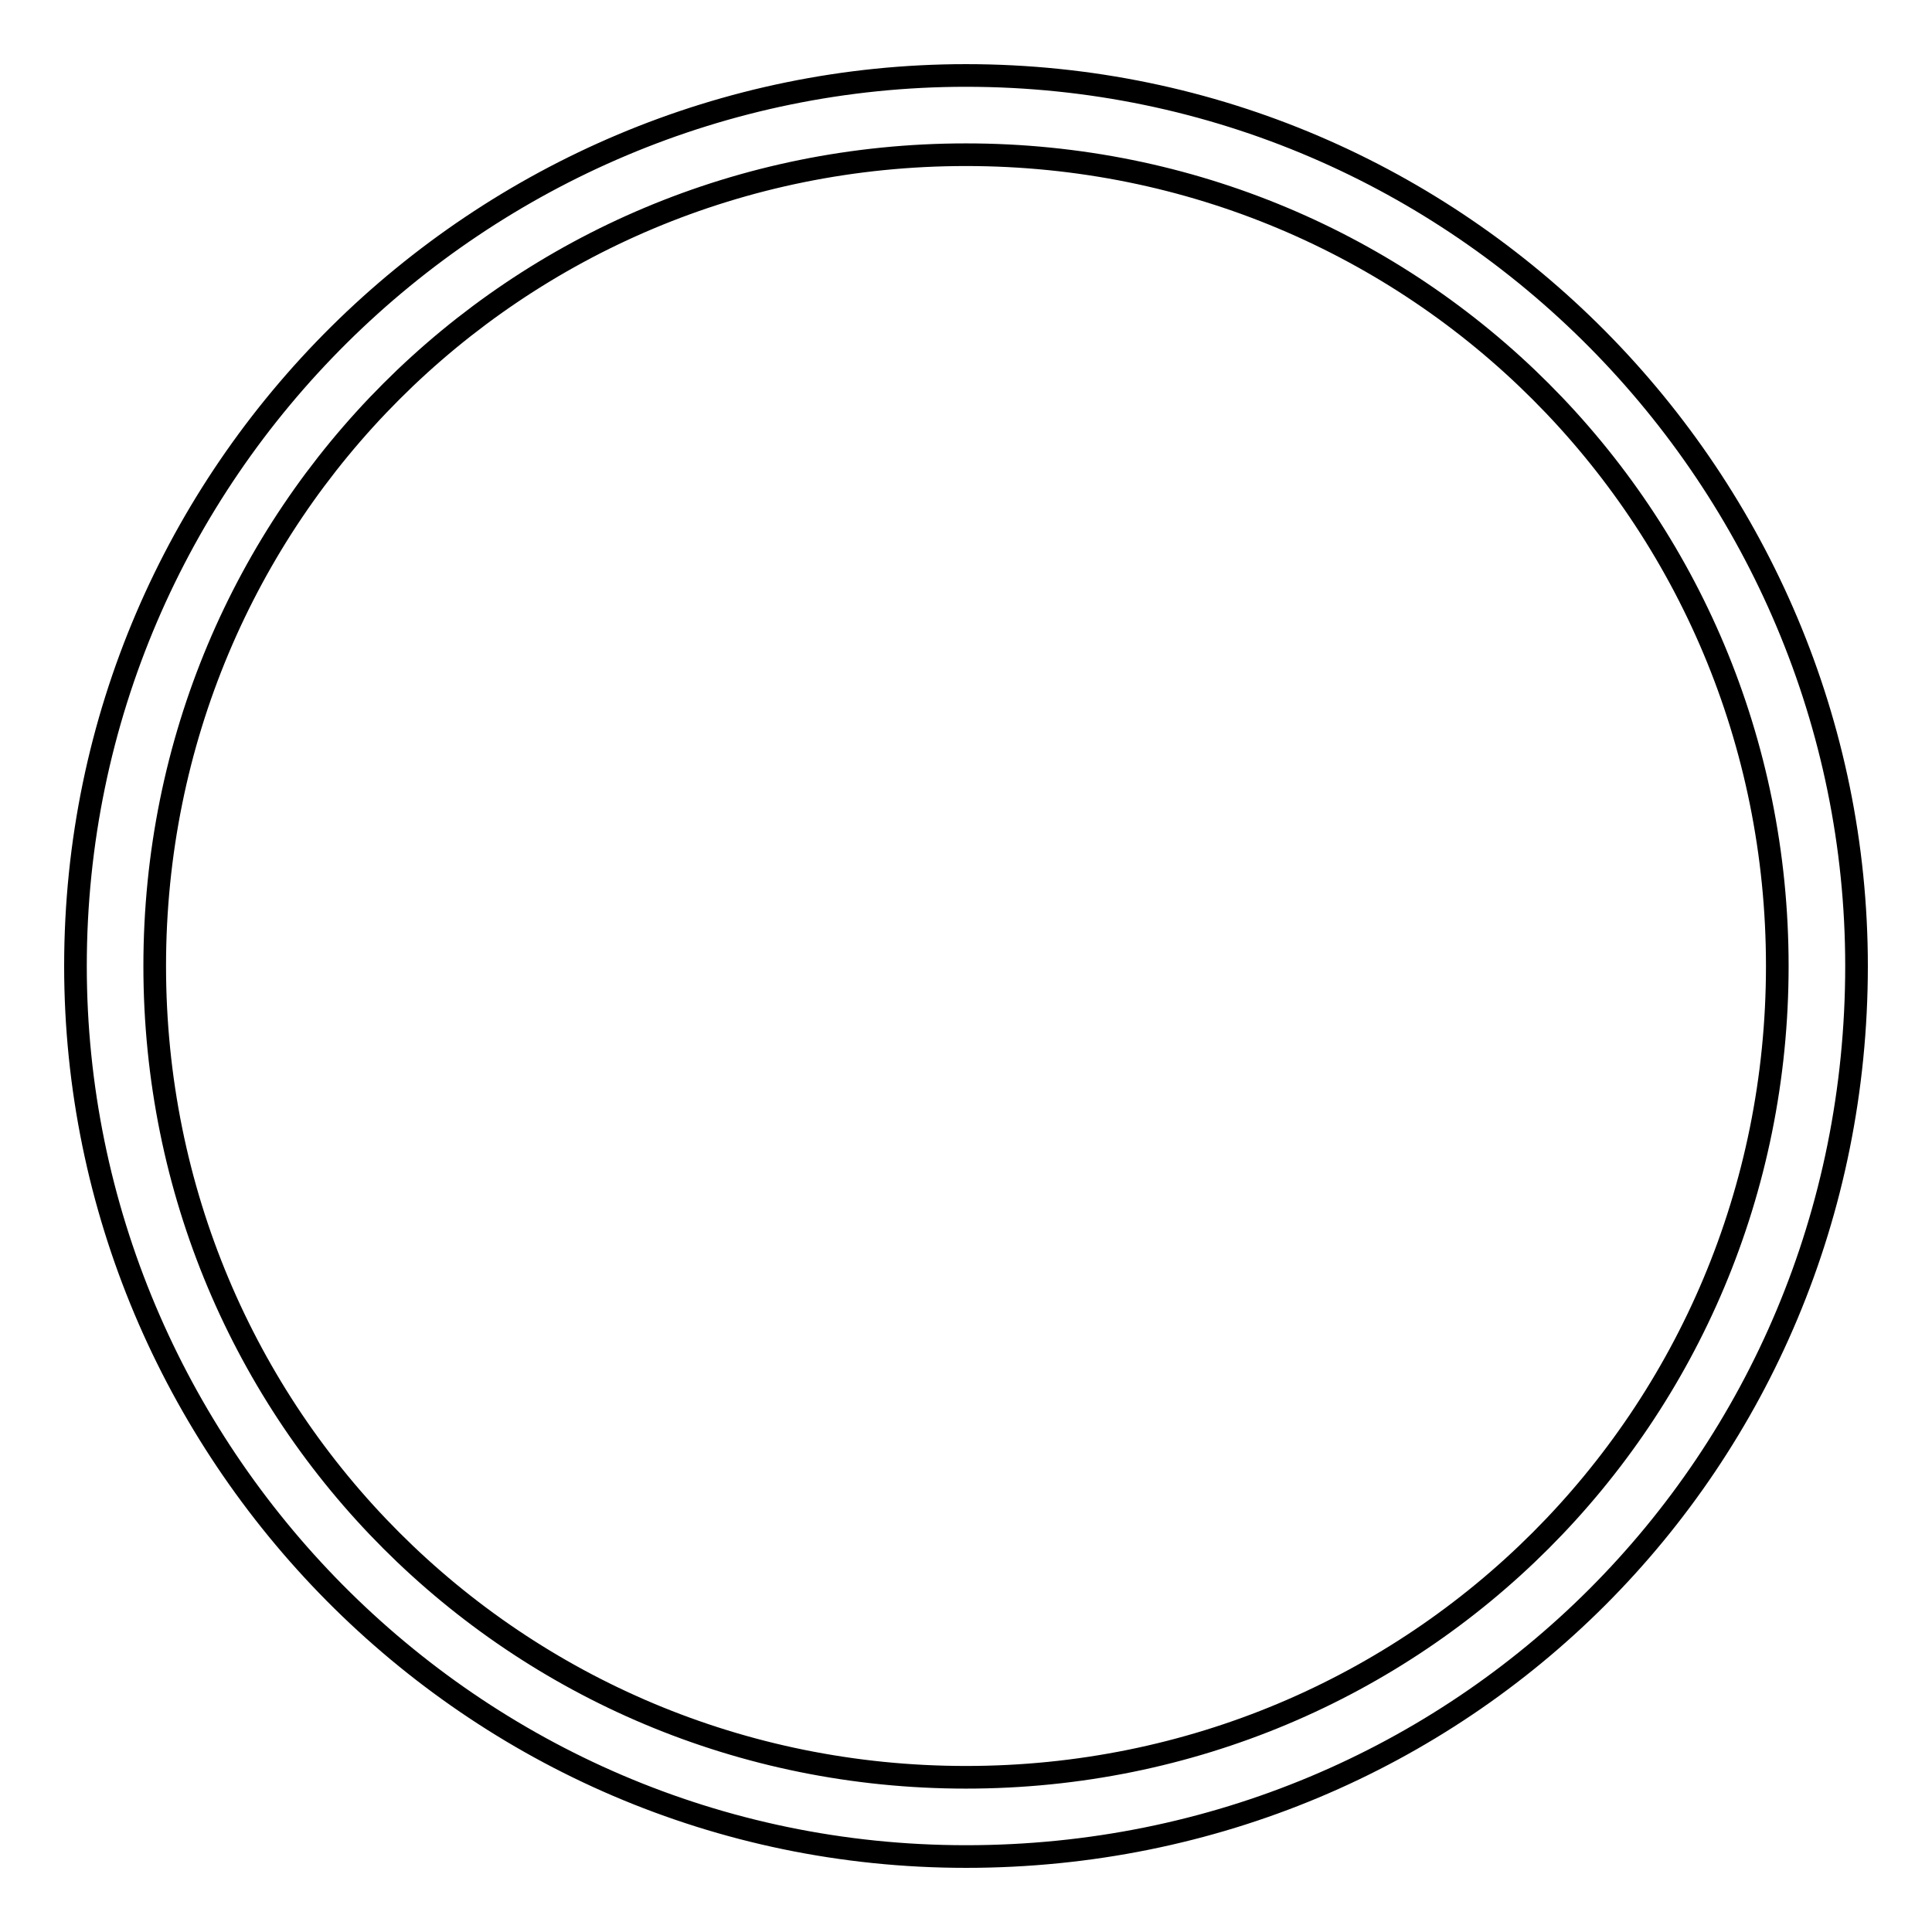 <?xml version="1.0" encoding="utf-8"?>
<!-- Svg Vector Icons : http://www.onlinewebfonts.com/icon -->
<!DOCTYPE svg PUBLIC "-//W3C//DTD SVG 1.1//EN" "http://www.w3.org/Graphics/SVG/1.1/DTD/svg11.dtd">
<svg version="1.1" xmlns="http://www.w3.org/2000/svg" xmlns:xlink="http://www.w3.org/1999/xlink" x="0px" y="0px" viewBox="0 0 256 256" enable-background="new 0 0 256 256" xml:space="preserve">
<g><g><path stroke-width="3" fill-opacity="0" stroke="#000000"  d="M128,246c-65.7,0-118-53.8-118-118C10,62.3,63.8,10,128,10c65.7,0,118,53.8,118,118C246,193.7,193.7,246,128,246z M128,20.5C68.3,20.5,20.5,68.3,20.5,128c0,59.7,47.8,107.5,107.5,107.5c59.7,0,107.5-47.8,107.5-107.5C235.5,68.3,187.7,20.5,128,20.5z"/></g></g>
</svg>